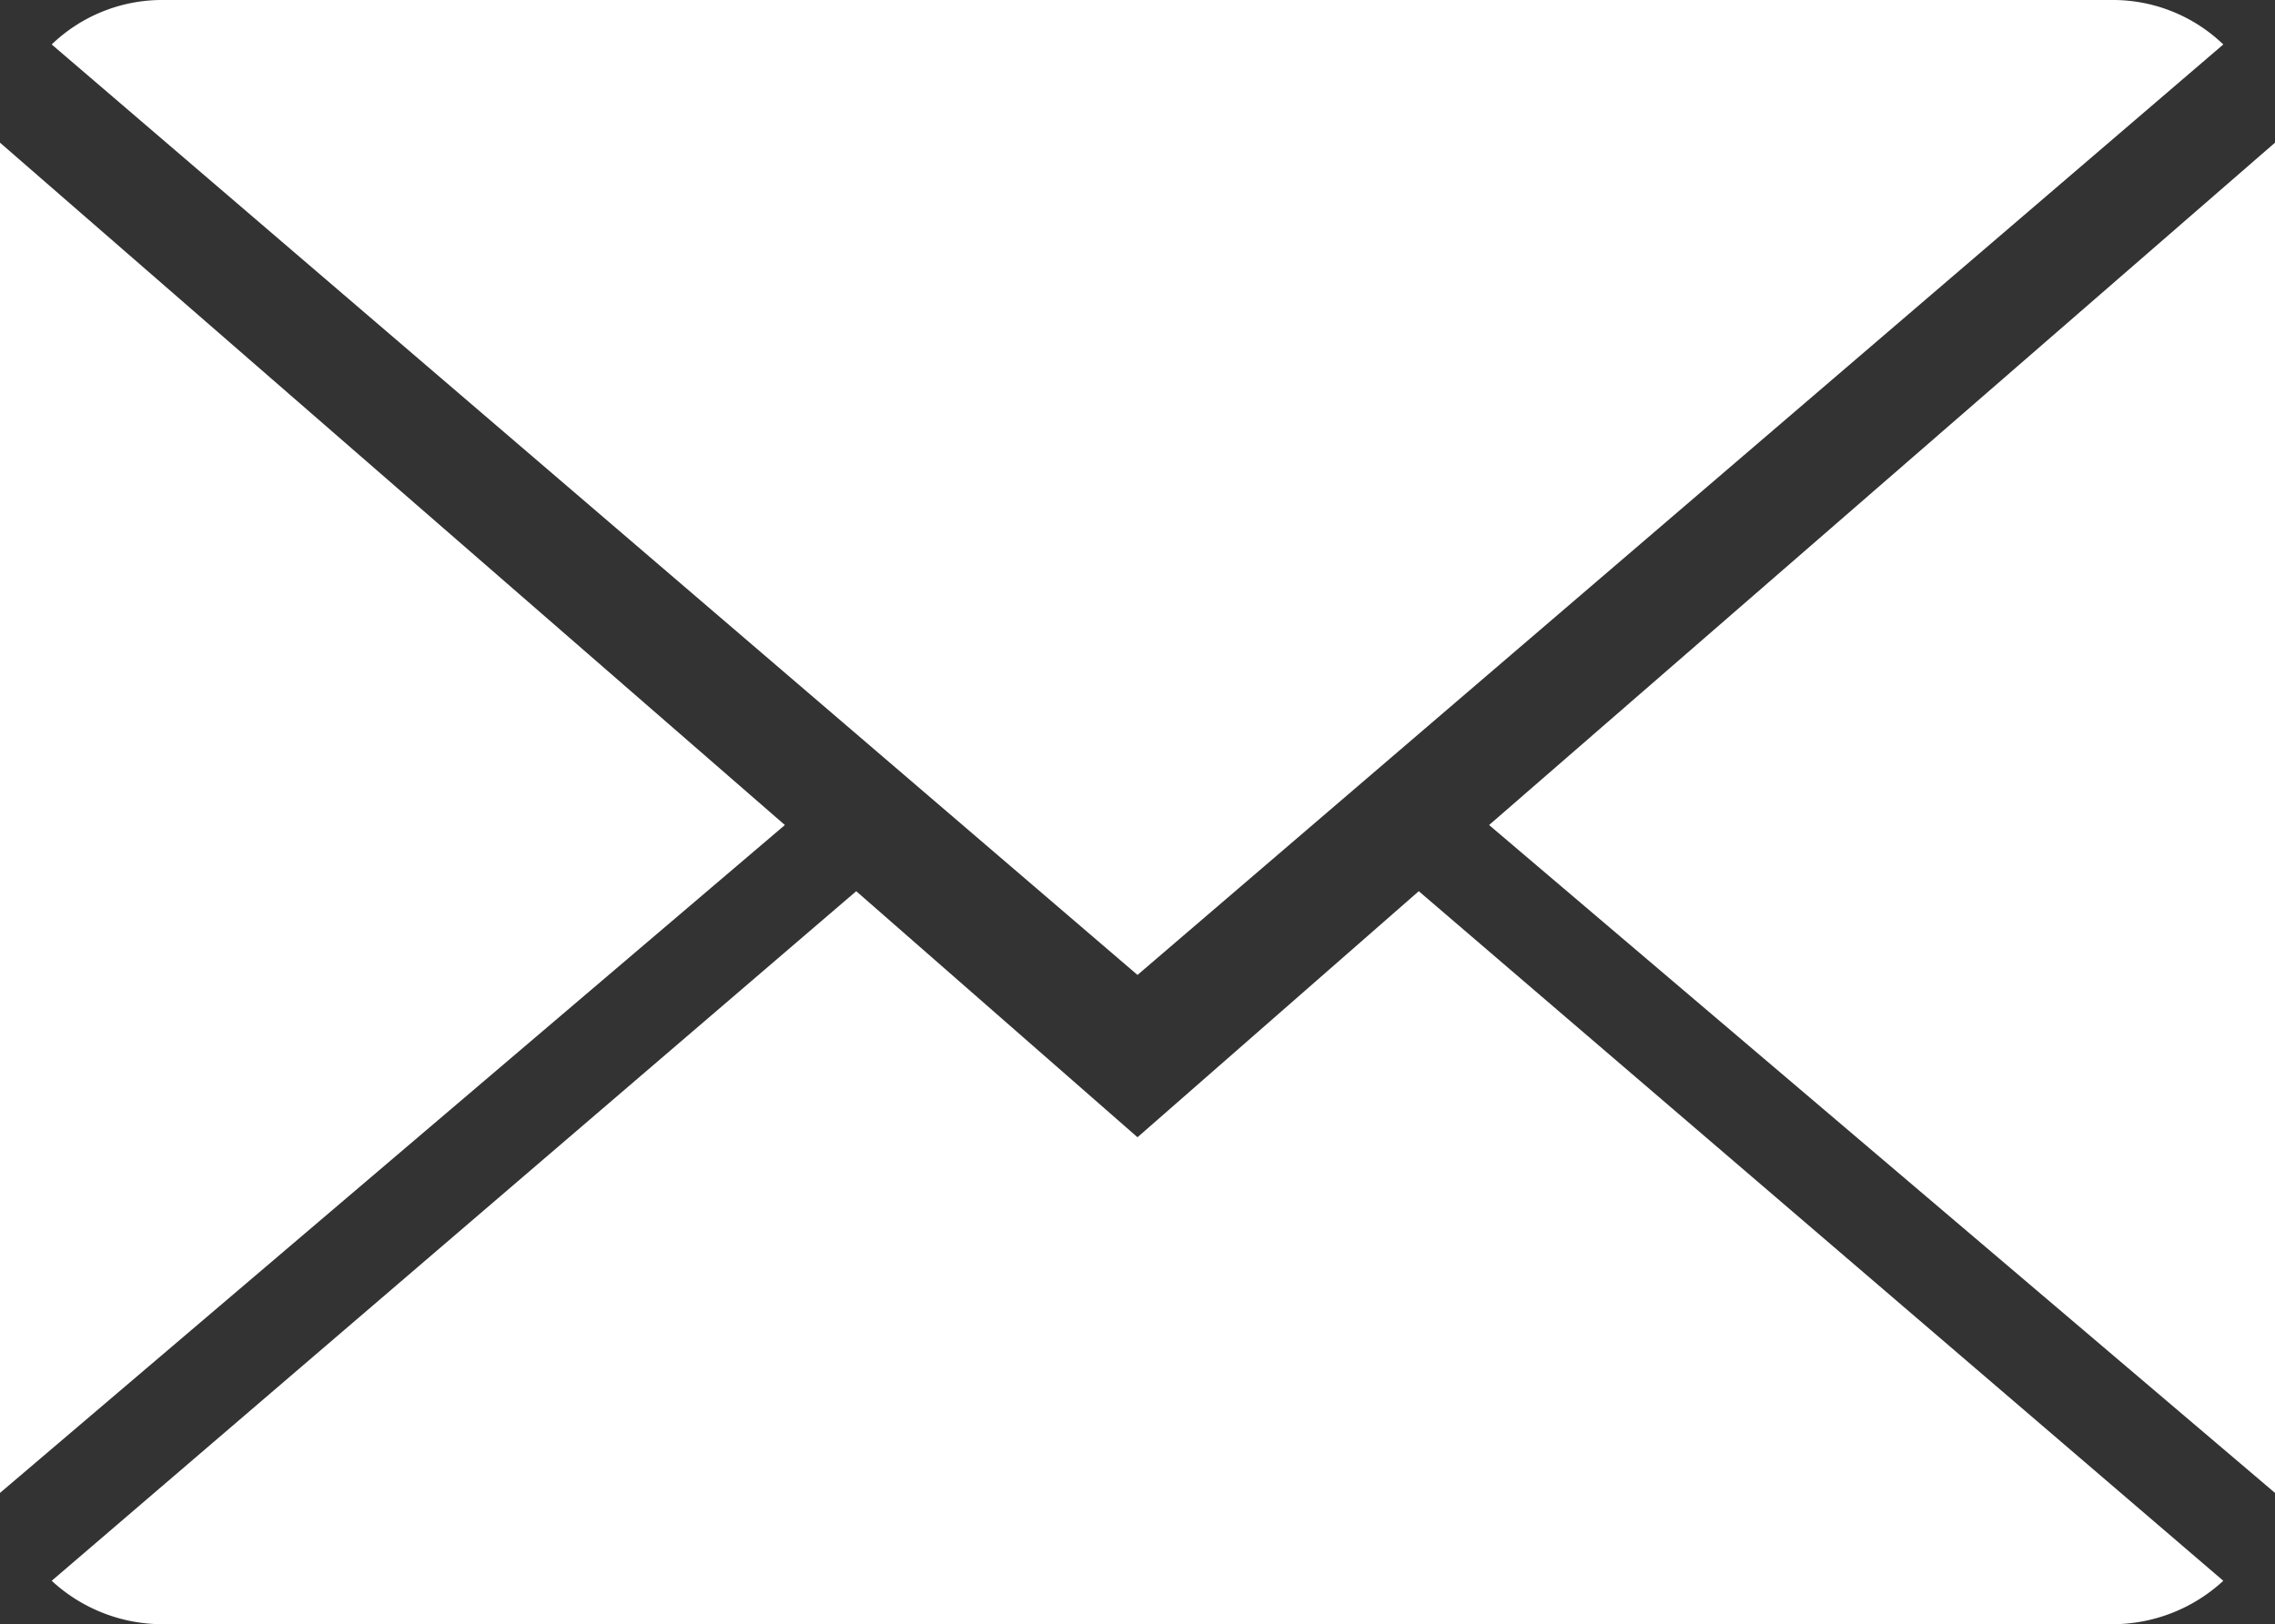 <svg xmlns="http://www.w3.org/2000/svg" viewBox="0 0 22 15.71"><rect x="0" y="0" width="22" height="15.71" fill="#333333" stroke="none"/><defs><style>.cls-1{fill:#fff;}</style></defs><title>pic_mail</title><g id="Ebene_2" data-name="Ebene 2"><g id="OverLay"><path class="cls-1" d="M11,11,8.28,8.62.5,15.29a1.58,1.58,0,0,0,1.08.42H20.42a1.58,1.58,0,0,0,1.08-.42L13.72,8.62Z"/><path class="cls-1" d="M21.5.43A1.54,1.54,0,0,0,20.42,0H1.58A1.54,1.54,0,0,0,.5.43l10.5,9Z"/><polygon class="cls-1" points="0 1.38 0 14.44 7.59 7.98 0 1.38"/><polygon class="cls-1" points="14.4 7.98 22 14.44 22 1.38 14.4 7.98"/></g></g></svg>